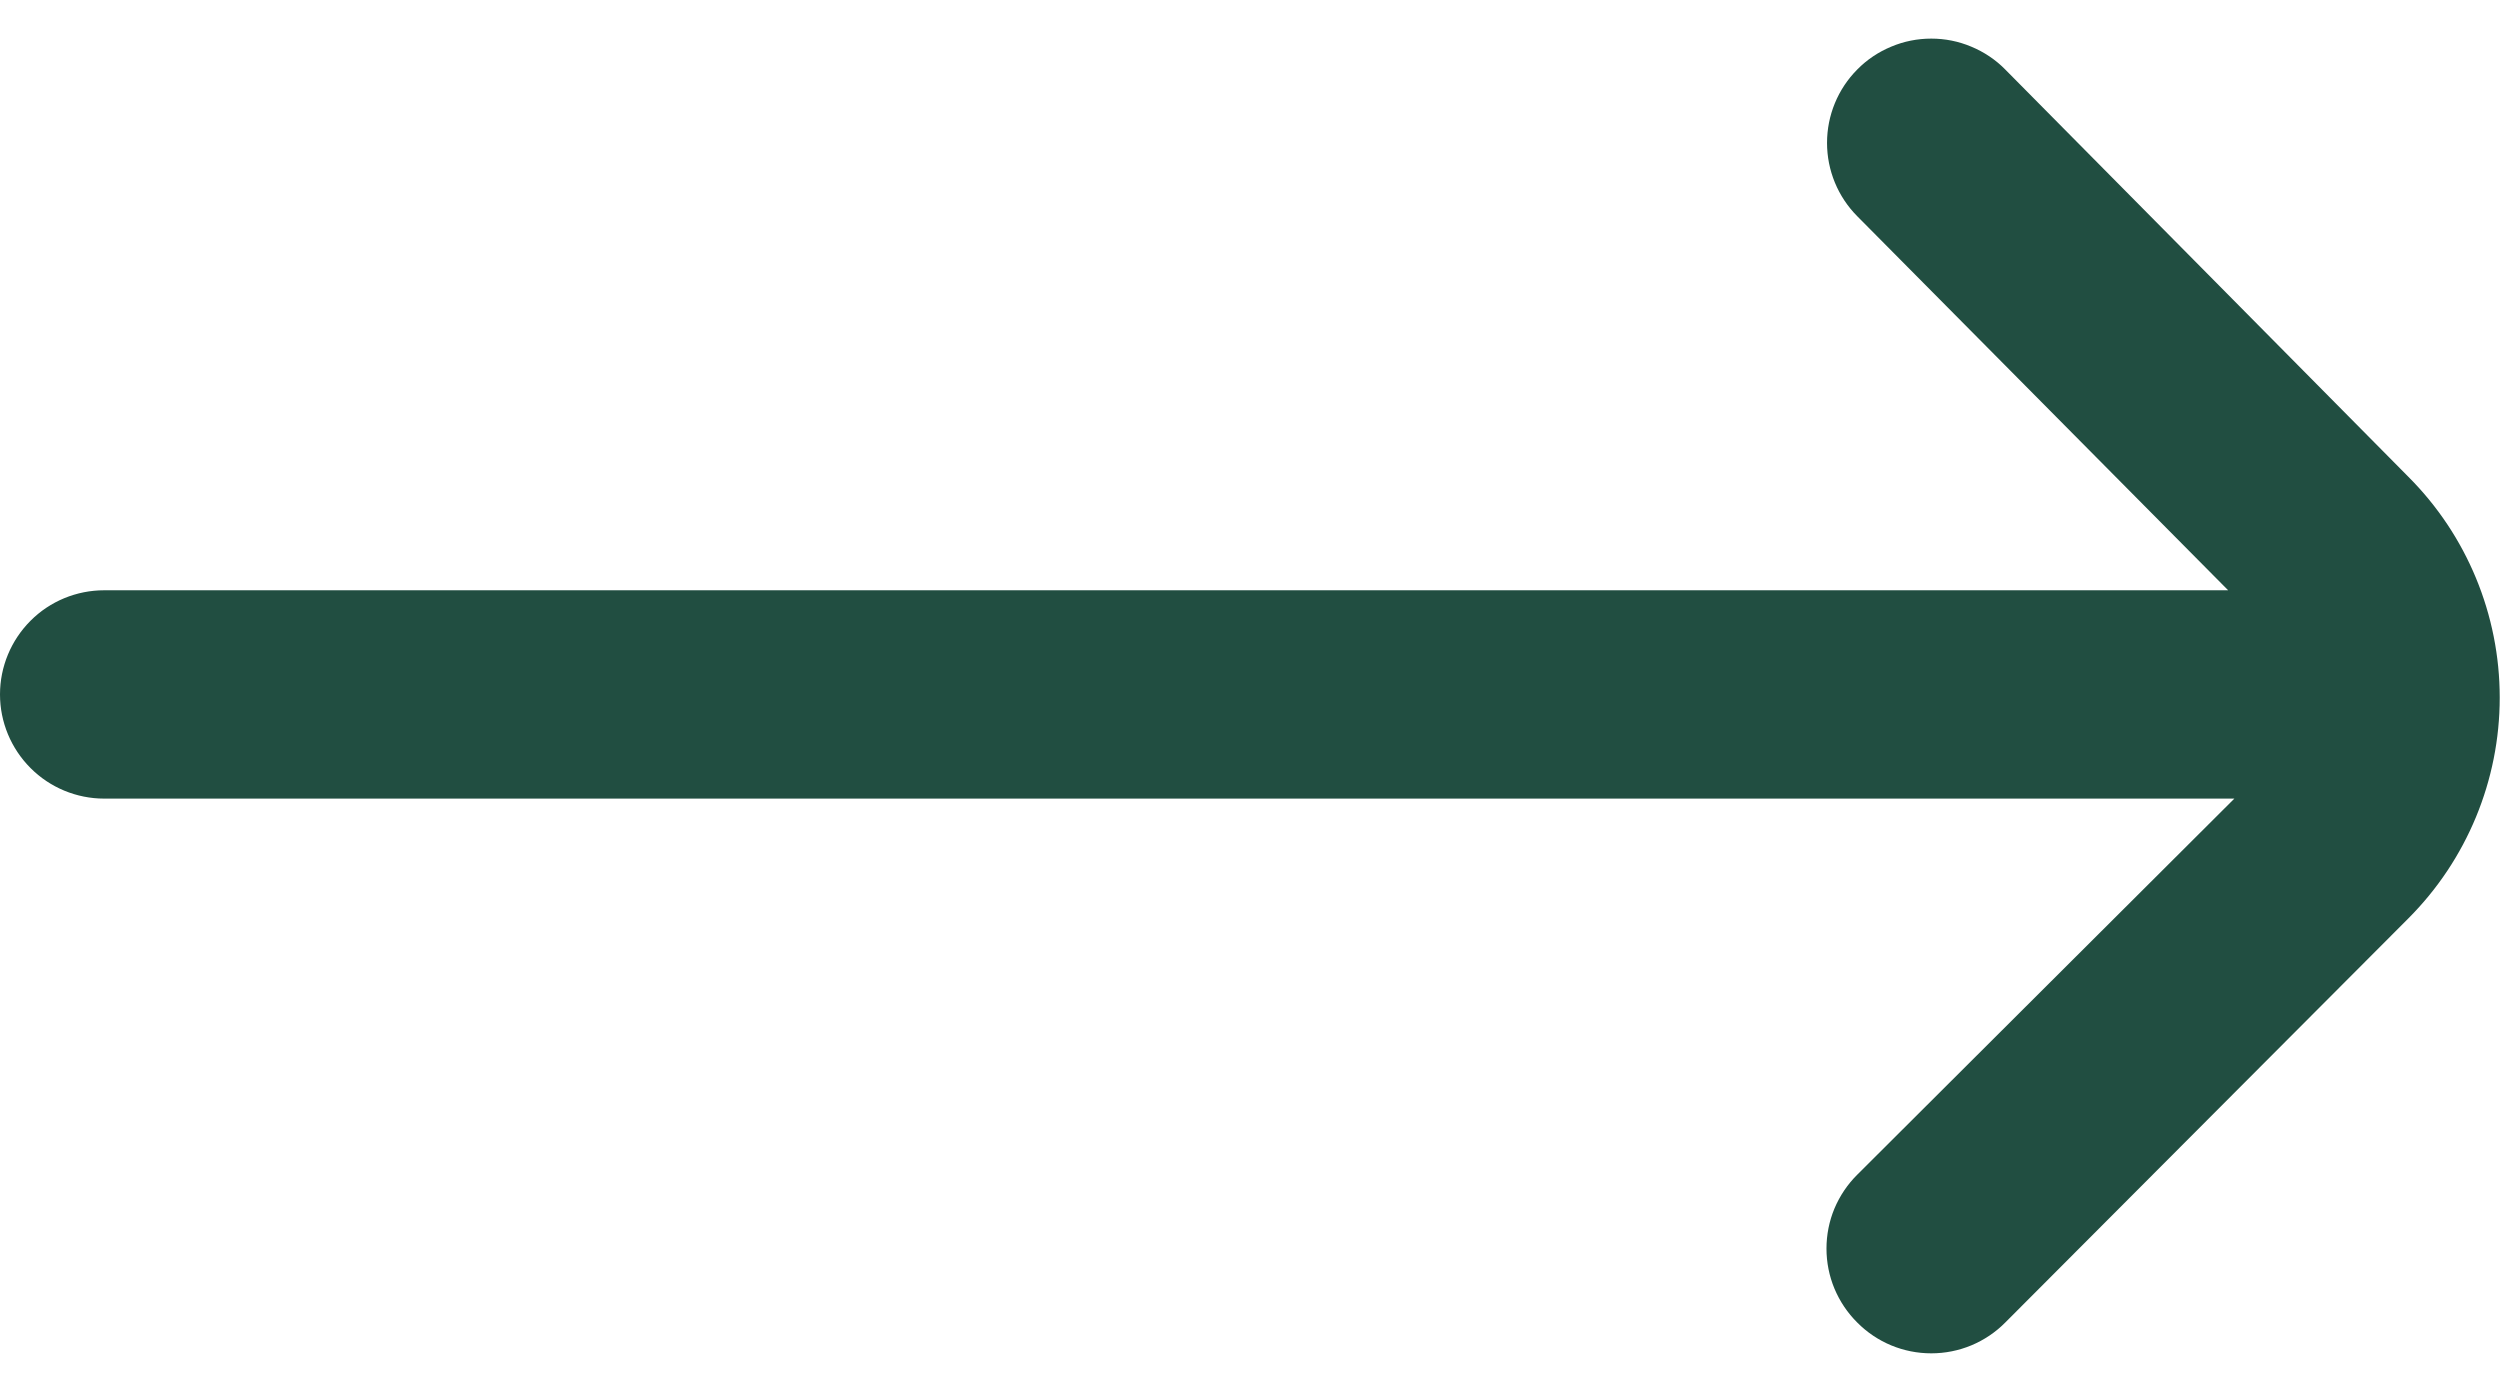 <svg width="27" height="15" viewBox="0 0 27 15" fill="none" xmlns="http://www.w3.org/2000/svg">
<path d="M26.01 5.149L21.656 0.75C21.552 0.644 21.427 0.561 21.29 0.504C21.153 0.446 21.006 0.417 20.858 0.417C20.709 0.417 20.562 0.446 20.425 0.504C20.288 0.561 20.163 0.644 20.059 0.75C19.849 0.961 19.732 1.246 19.732 1.543C19.732 1.84 19.849 2.125 20.059 2.336L24.064 6.375H1.125C0.827 6.375 0.54 6.493 0.33 6.704C0.119 6.915 0 7.201 0 7.5C0 7.798 0.119 8.084 0.33 8.295C0.54 8.506 0.827 8.625 1.125 8.625H24.131L20.059 12.686C19.953 12.791 19.87 12.915 19.812 13.052C19.755 13.189 19.726 13.336 19.726 13.485C19.726 13.633 19.755 13.78 19.812 13.917C19.87 14.055 19.953 14.179 20.059 14.284C20.163 14.389 20.288 14.473 20.425 14.53C20.562 14.587 20.709 14.616 20.858 14.616C21.006 14.616 21.153 14.587 21.29 14.53C21.427 14.473 21.552 14.389 21.656 14.284L26.01 9.919C26.642 9.286 26.997 8.428 26.997 7.534C26.997 6.639 26.642 5.781 26.01 5.149Z" fill="#214E41"/>
</svg>
